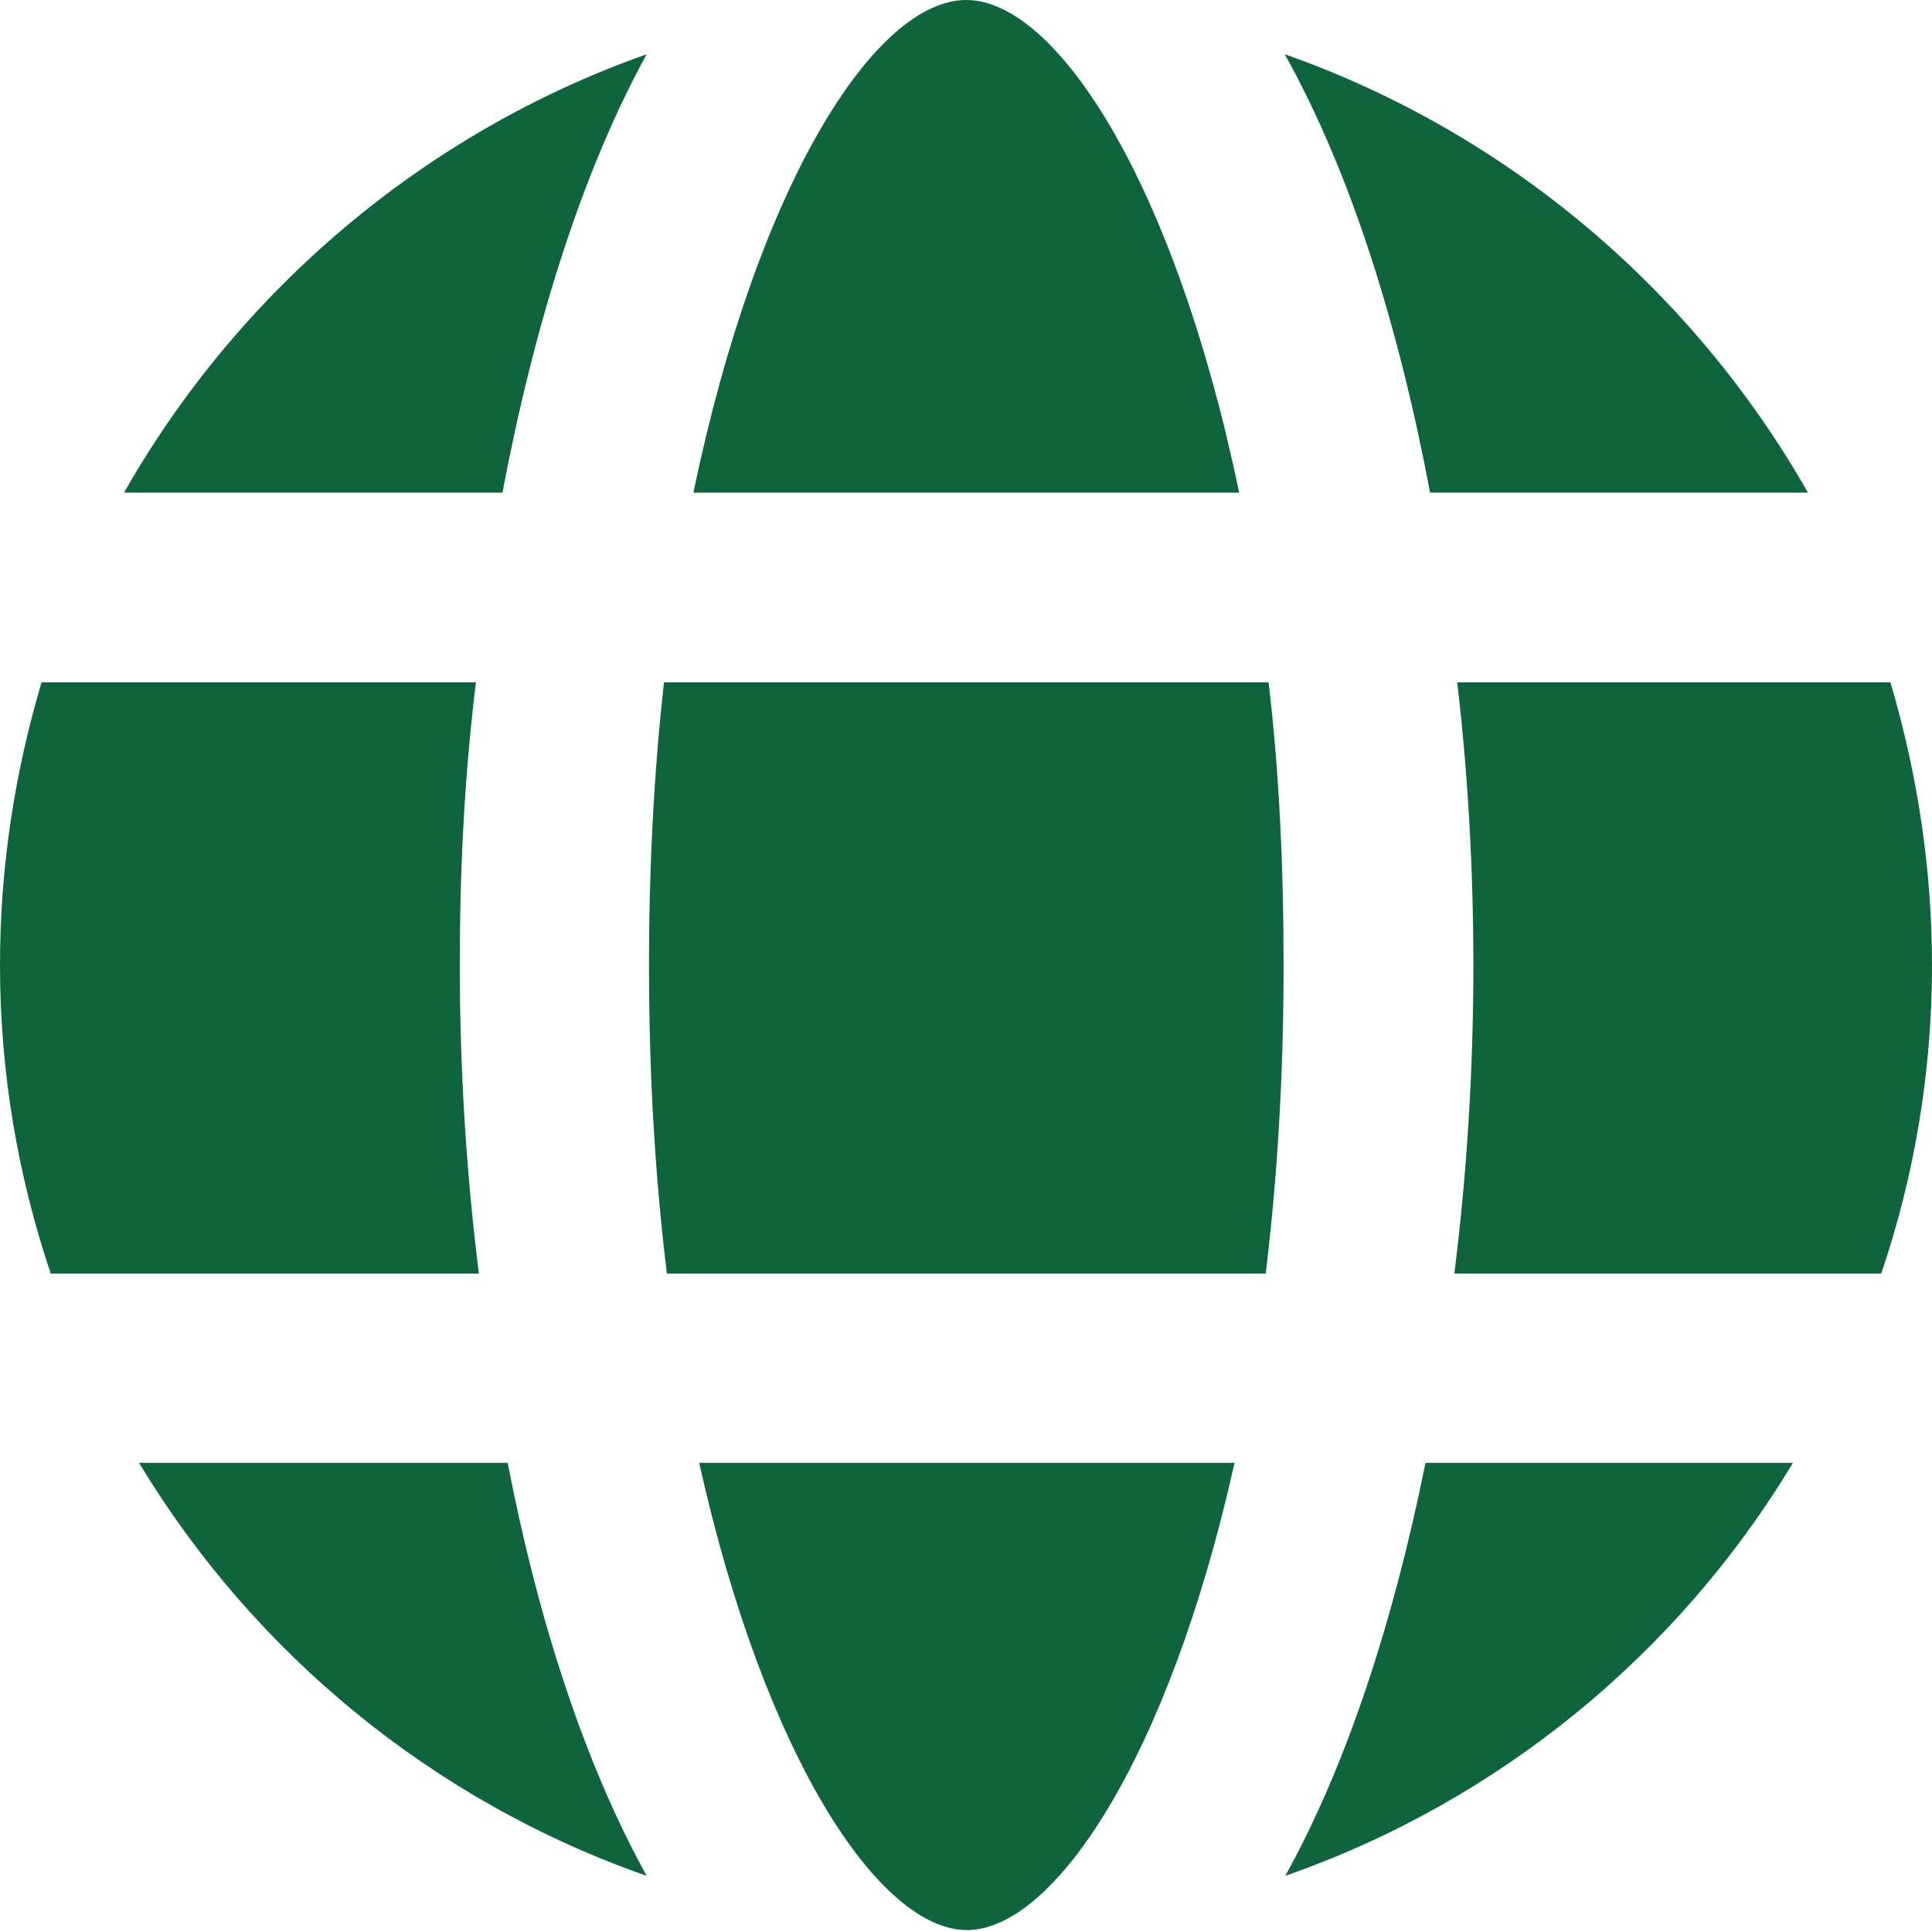 <?xml version="1.0" encoding="UTF-8"?>
<svg id="a" xmlns="http://www.w3.org/2000/svg" xmlns:xlink="http://www.w3.org/1999/xlink" viewBox="0 0 33.49 33.47">
  <defs>
    <style>
      .cls-1 {
        fill: #0d643d;
      }

      .cls-1, .cls-2 {
        stroke-width: 0px;
      }

      .cls-2 {
        fill: none;
      }

      .cls-3 {
        clip-path: url(#clippath);
      }
    </style>
    <clipPath id="clippath">
      <rect class="cls-2" x="0" y="0" width="33.49" height="33.47"/>
    </clipPath>
  </defs>
  <g id="URL_Icon" data-name="URL Icon">
    <g class="cls-3">
      <path class="cls-1" d="M32.77,11.83c.46,1.56.72,3.2.72,4.91,0,1.86-.31,3.66-.88,5.34h-7.4c.22-1.75.33-3.55.33-5.34,0-1.64-.09-3.29-.28-4.91h7.51Z"/>
      <path class="cls-1" d="M24.71,25.36h6.37c-1.99,3.31-5.1,5.87-8.8,7.16,1.07-1.93,1.88-4.43,2.43-7.16"/>
      <path class="cls-1" d="M12.11,25.36h9.29c-1.14,5.12-3.13,8.1-4.64,8.1s-3.5-2.98-4.64-8.1"/>
      <path class="cls-1" d="M8.8,25.36c.53,2.74,1.34,5.23,2.41,7.16-3.7-1.29-6.81-3.86-8.8-7.16h6.39Z"/>
      <path class="cls-1" d="M8.3,22.08H.88C.31,20.39,0,18.59,0,16.73,0,15.02.26,13.38.72,11.83h7.53c-.2,1.62-.28,3.26-.28,4.9,0,1.78.11,3.59.33,5.34"/>
      <path class="cls-1" d="M11.21.94c-1.12,2.04-1.95,4.69-2.5,7.6H2.15C4.14,5.04,7.36,2.3,11.21.94"/>
      <path class="cls-1" d="M31.34,8.54h-6.55c-.55-2.91-1.38-5.56-2.52-7.6,3.86,1.36,7.07,4.09,9.07,7.6"/>
      <path class="cls-1" d="M16.75,0c1.56,0,3.61,3.15,4.73,8.54h-9.46C13.14,3.15,15.18,0,16.75,0"/>
      <path class="cls-1" d="M21.99,11.83c.18,1.51.26,3.15.26,4.91,0,1.93-.11,3.7-.31,5.34h-10.38c-.2-1.64-.31-3.41-.31-5.34,0-1.75.09-3.4.26-4.91h10.47Z"/>
    </g>
  </g>
</svg>